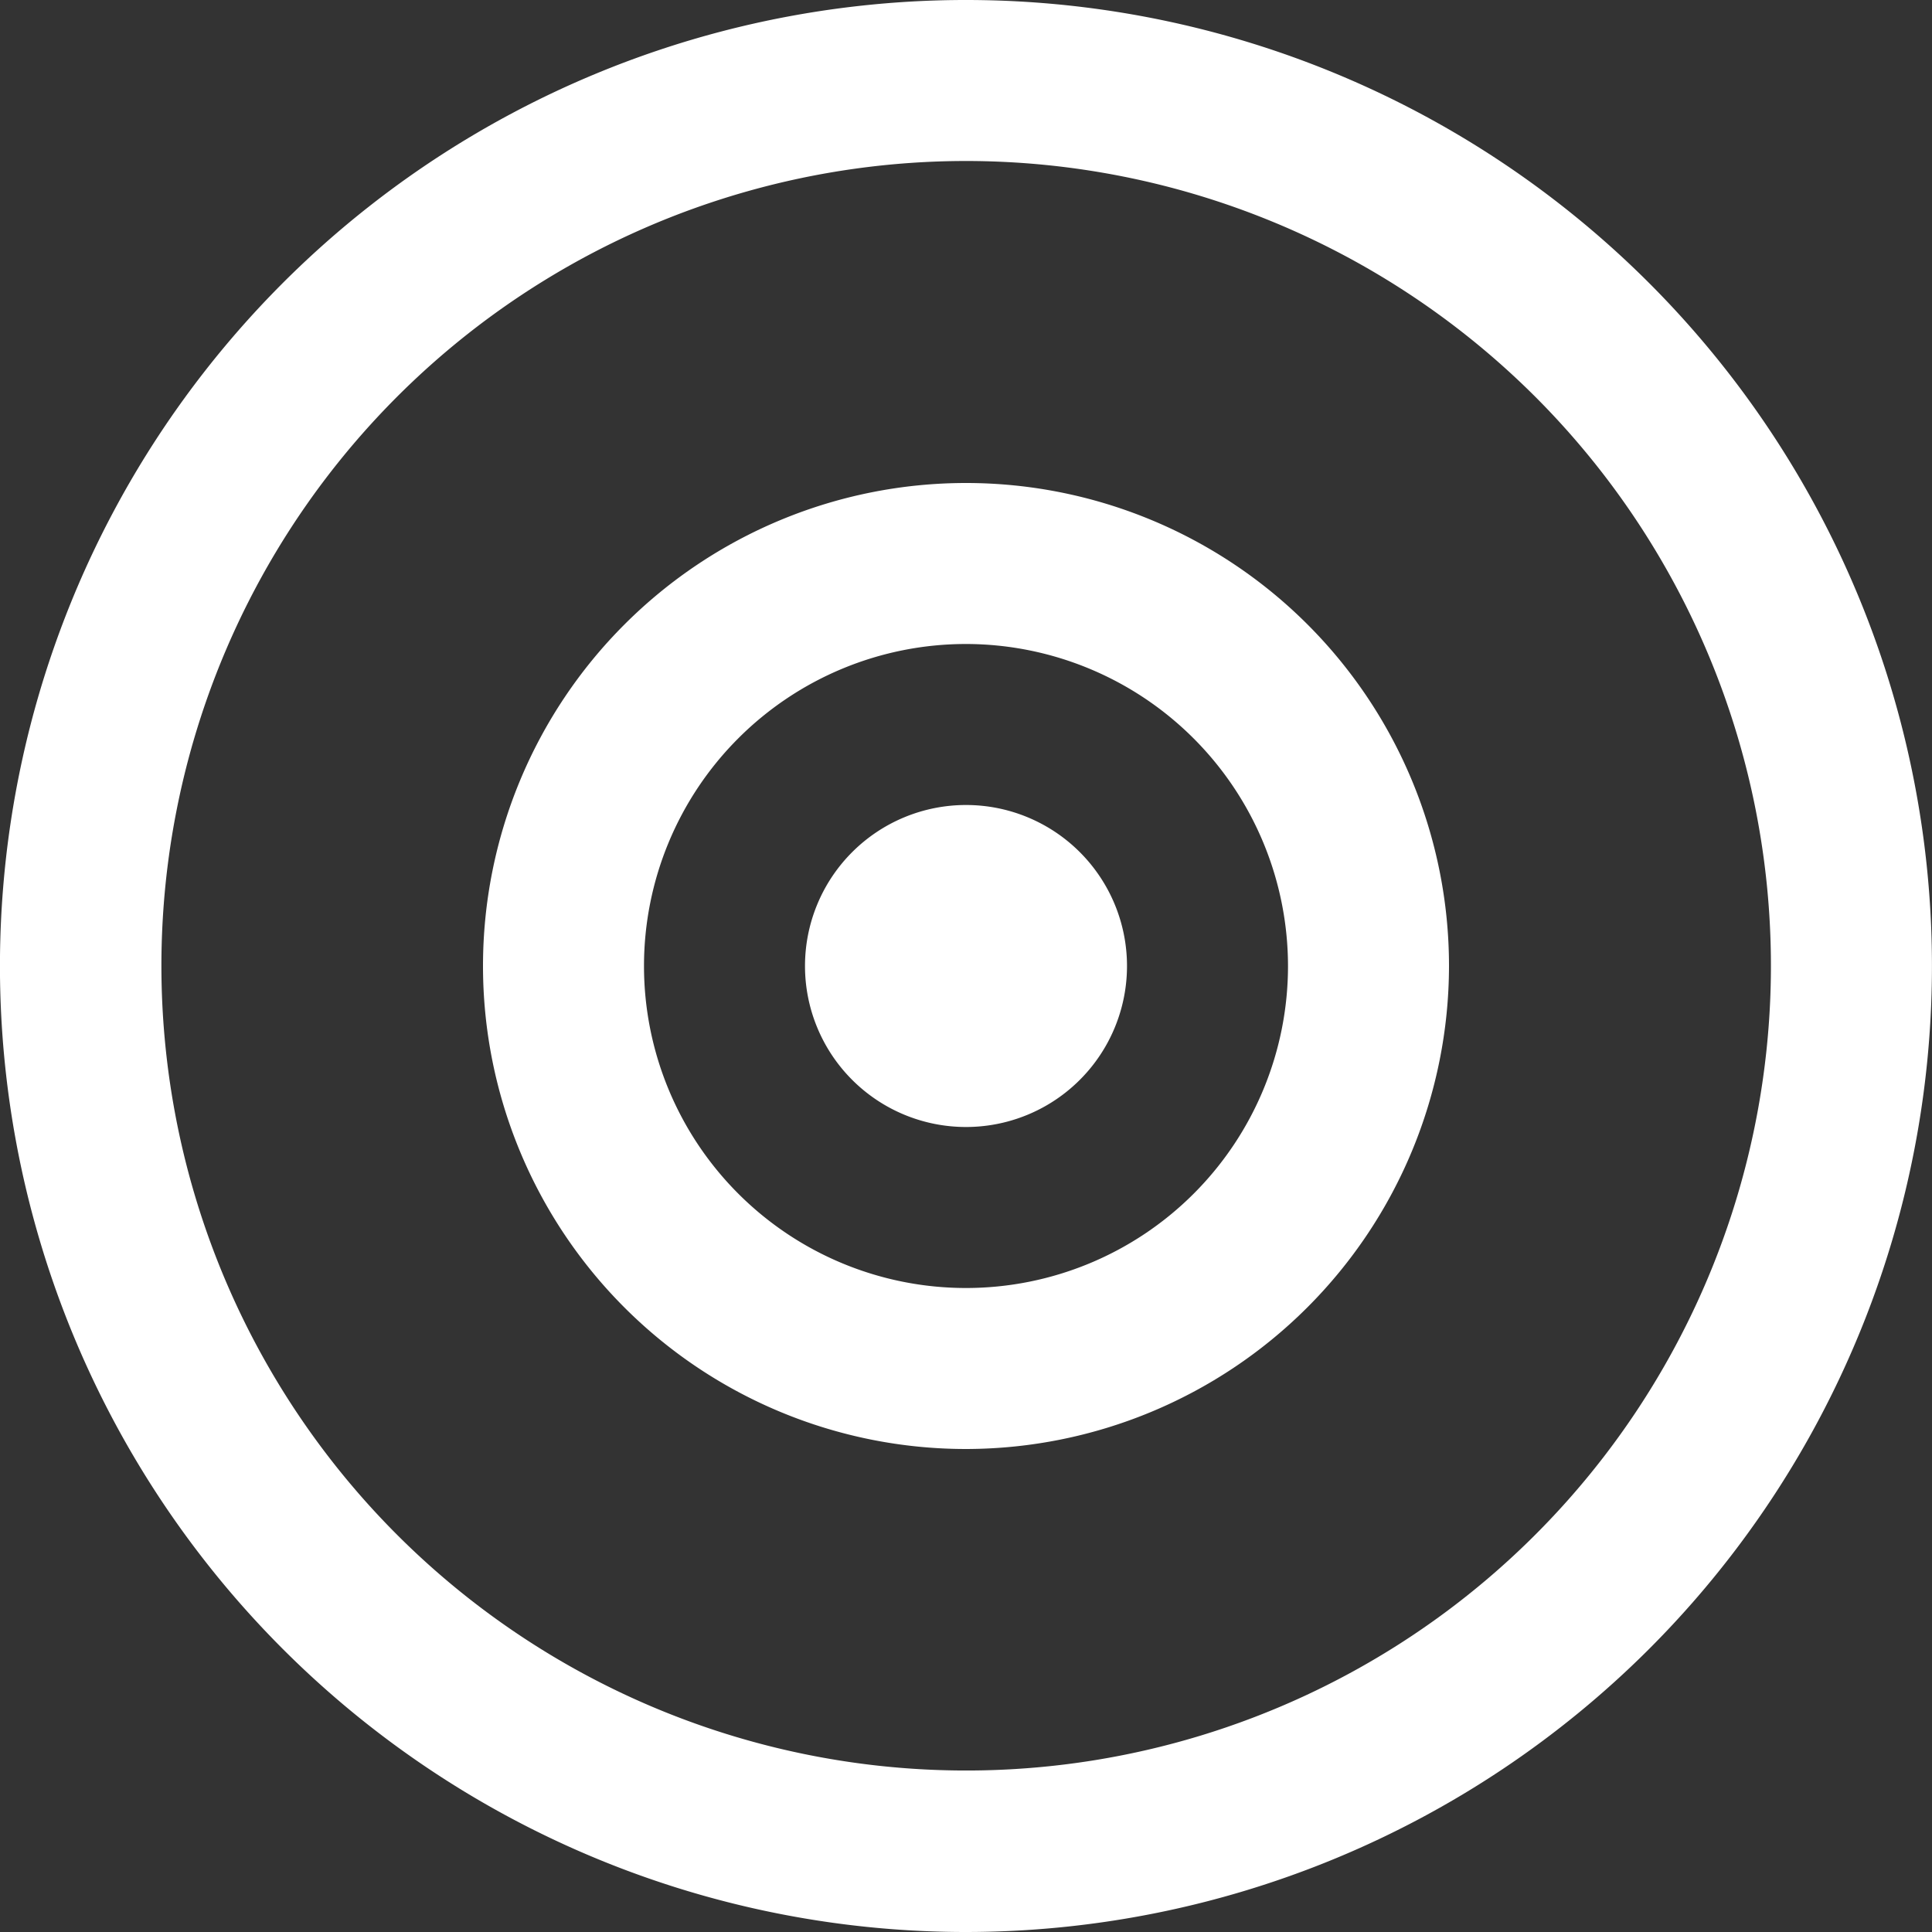 <svg xmlns="http://www.w3.org/2000/svg" width="48" height="48"><rect width="100%" height="100%" fill="#333333" stroke="none"/><path fill="#fff" d="M24 48a24 24 0 1 1 16.97-7.03A24.027 24.027 0 0 1 24 48Zm0-44a19.994 19.994 0 1 0 14.143 5.857A20.022 20.022 0 0 0 24 4Zm0 32a12 12 0 1 1 12-12 12.014 12.014 0 0 1-12 12Zm0-20a8 8 0 1 0 8 8 8.008 8.008 0 0 0-8-8Zm0 12a4 4 0 1 1 4-4 4 4 0 0 1-4 4Z"/></svg>